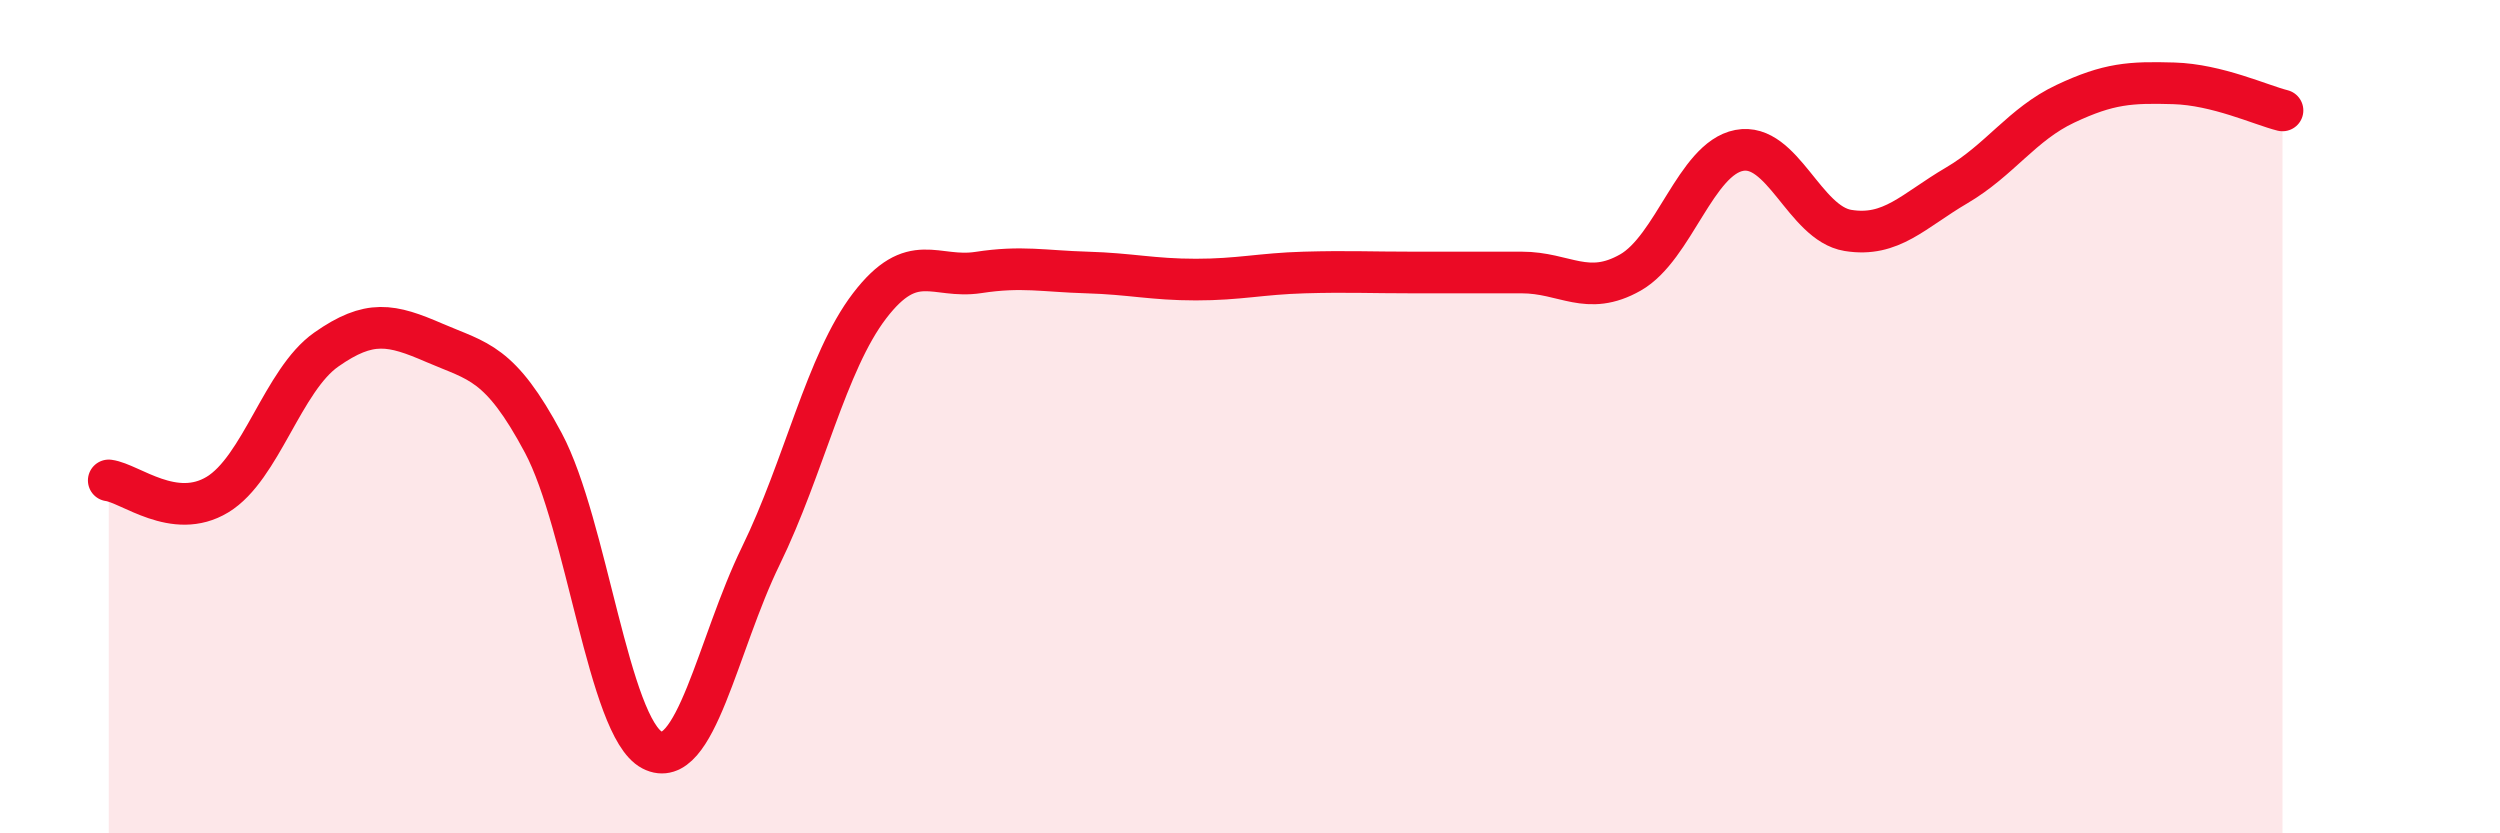 
    <svg width="60" height="20" viewBox="0 0 60 20" xmlns="http://www.w3.org/2000/svg">
      <path
        d="M 2.61,11.53 C 3.13,11.6 4.18,12.5 5.22,11.87 C 6.26,11.24 6.79,9.12 7.83,8.39 C 8.87,7.66 9.39,7.78 10.43,8.23 C 11.47,8.68 12,8.68 13.04,10.63 C 14.08,12.58 14.61,17.46 15.65,18 C 16.69,18.54 17.22,15.47 18.26,13.34 C 19.3,11.21 19.83,8.7 20.87,7.34 C 21.91,5.98 22.44,6.7 23.48,6.54 C 24.52,6.38 25.05,6.51 26.09,6.54 C 27.13,6.57 27.66,6.71 28.7,6.71 C 29.74,6.71 30.26,6.57 31.3,6.54 C 32.34,6.51 32.87,6.54 33.91,6.54 C 34.95,6.54 35.48,6.54 36.52,6.54 C 37.56,6.54 38.09,7.13 39.13,6.54 C 40.17,5.95 40.7,3.81 41.74,3.61 C 42.78,3.41 43.31,5.36 44.35,5.53 C 45.39,5.7 45.92,5.06 46.96,4.45 C 48,3.84 48.53,2.98 49.57,2.49 C 50.61,2 51.13,1.97 52.17,2 C 53.21,2.03 54.26,2.52 54.78,2.65L54.78 20L2.61 20Z"
        fill="#EB0A25"
        opacity="0.1"
        stroke-linecap="round"
        stroke-linejoin="round"
      />
      <path
        d="M 2.61,11.53 C 3.13,11.6 4.18,12.5 5.22,11.87 C 6.26,11.24 6.79,9.12 7.83,8.39 C 8.87,7.66 9.39,7.78 10.43,8.23 C 11.47,8.68 12,8.68 13.04,10.63 C 14.08,12.58 14.61,17.46 15.65,18 C 16.69,18.54 17.22,15.47 18.26,13.34 C 19.3,11.21 19.83,8.7 20.87,7.34 C 21.91,5.98 22.44,6.7 23.48,6.54 C 24.52,6.38 25.05,6.51 26.09,6.54 C 27.13,6.57 27.66,6.71 28.7,6.71 C 29.74,6.71 30.26,6.57 31.3,6.54 C 32.34,6.51 32.87,6.54 33.91,6.54 C 34.95,6.54 35.48,6.54 36.52,6.54 C 37.56,6.54 38.09,7.13 39.13,6.54 C 40.17,5.95 40.7,3.81 41.74,3.61 C 42.78,3.41 43.31,5.36 44.35,5.53 C 45.39,5.7 45.92,5.06 46.96,4.45 C 48,3.84 48.53,2.98 49.57,2.49 C 50.61,2 51.13,1.97 52.17,2 C 53.21,2.03 54.26,2.52 54.78,2.65"
        stroke="#EB0A25"
        stroke-width="1"
        fill="none"
        stroke-linecap="round"
        stroke-linejoin="round"
      />
    </svg>
  